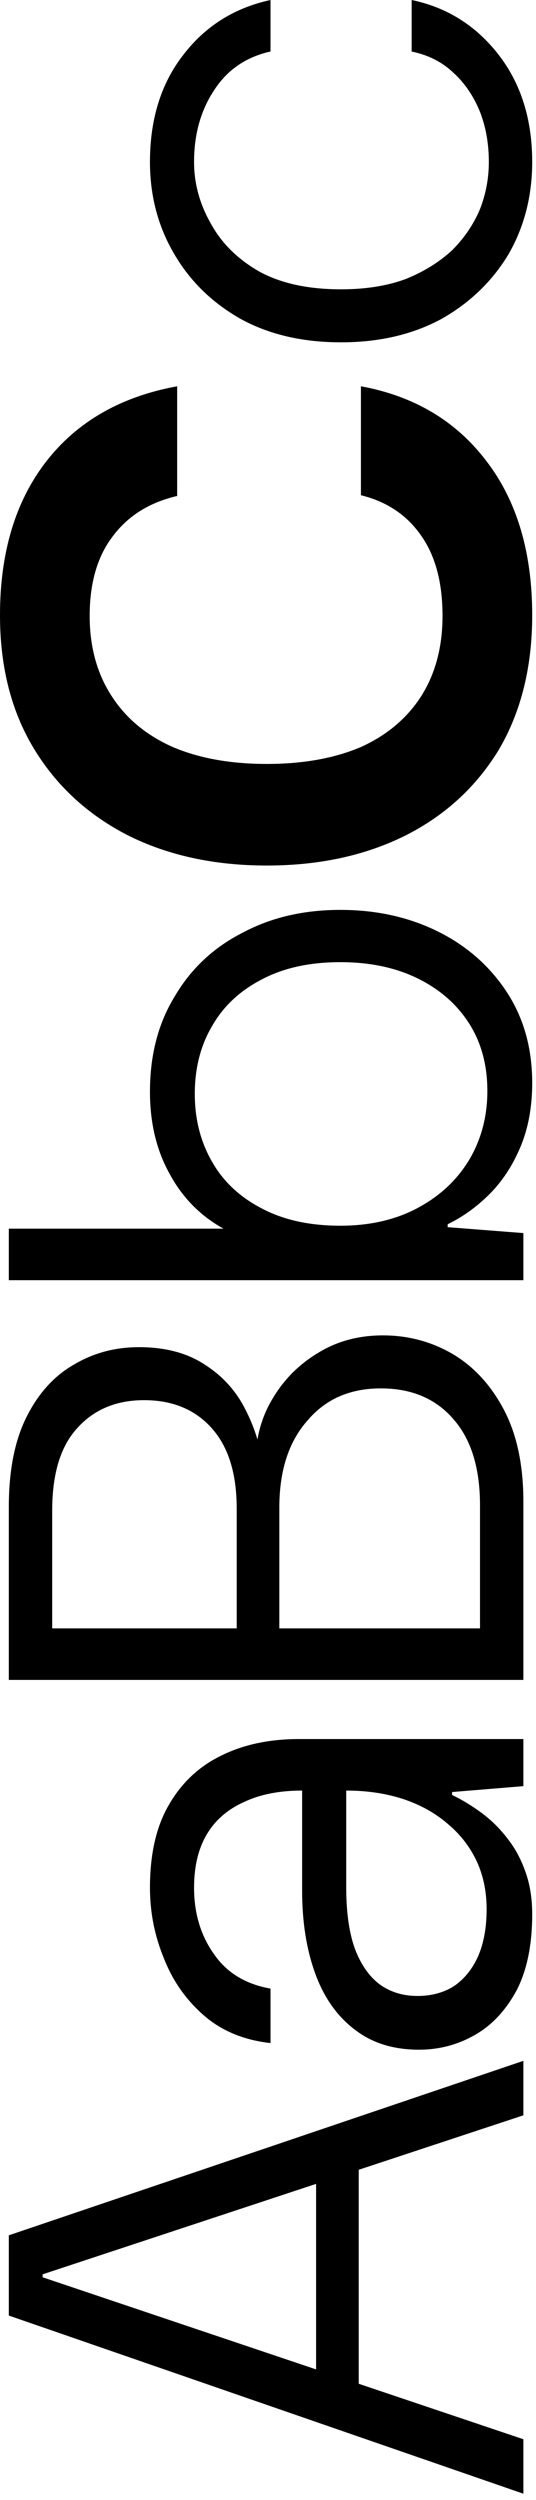 <svg width="70" height="326" viewBox="0 0 70 326" fill="none" xmlns="http://www.w3.org/2000/svg">
<path d="M68.352 325.185L1.152 301.953V291.489L68.352 268.737V275.841L5.568 296.577V296.961L68.352 318.081V325.185ZM46.848 313.665L41.28 311.649V282.273L46.848 280.257V313.665ZM69.504 249.621C69.504 253.589 68.832 256.885 67.488 259.509C66.08 262.133 64.256 264.085 62.016 265.365C59.776 266.645 57.344 267.285 54.72 267.285C51.392 267.285 48.608 266.421 46.368 264.693C44.064 262.965 42.336 260.533 41.184 257.397C40.032 254.261 39.456 250.645 39.456 246.549V233.493C36.448 233.493 33.888 234.005 31.776 235.029C29.664 235.989 28.064 237.397 26.976 239.253C25.888 241.109 25.344 243.413 25.344 246.165C25.344 249.493 26.208 252.373 27.936 254.805C29.6 257.237 32.064 258.741 35.328 259.317V266.421C31.872 266.037 28.992 264.853 26.688 262.869C24.32 260.821 22.56 258.325 21.408 255.381C20.192 252.437 19.584 249.365 19.584 246.165C19.584 241.749 20.416 238.133 22.08 235.317C23.744 232.437 26.048 230.293 28.992 228.885C31.872 227.477 35.232 226.773 39.072 226.773H68.352V232.917L59.04 233.685V234.069C60.384 234.709 61.696 235.509 62.976 236.469C64.256 237.429 65.376 238.549 66.336 239.829C67.296 241.045 68.064 242.485 68.64 244.149C69.216 245.749 69.504 247.573 69.504 249.621ZM63.552 248.949C63.552 246.709 63.136 244.661 62.304 242.805C61.408 240.885 60.16 239.253 58.56 237.909C56.96 236.501 55.04 235.413 52.8 234.645C50.496 233.877 47.968 233.493 45.216 233.493V246.069C45.216 249.525 45.632 252.309 46.464 254.421C47.296 256.469 48.416 257.973 49.824 258.933C51.168 259.829 52.736 260.277 54.528 260.277C56.32 260.277 57.888 259.861 59.232 259.029C60.576 258.133 61.632 256.853 62.4 255.189C63.168 253.461 63.552 251.381 63.552 248.949ZM68.352 219.064H1.152V196.504C1.152 191.768 1.92 187.864 3.456 184.792C4.992 181.72 7.04 179.448 9.6 177.976C12.16 176.44 15.008 175.672 18.144 175.672C21.6 175.672 24.48 176.44 26.784 177.976C29.088 179.448 30.848 181.4 32.064 183.832C33.28 186.2 34.048 188.696 34.368 191.32L33.408 190.072C33.472 187.192 34.24 184.568 35.712 182.2C37.184 179.768 39.168 177.816 41.664 176.344C44.096 174.872 46.88 174.136 50.016 174.136C53.344 174.136 56.416 174.968 59.232 176.632C61.984 178.296 64.192 180.728 65.856 183.928C67.52 187.128 68.352 191.096 68.352 195.832V219.064ZM62.688 212.344V196.312C62.688 191.448 61.536 187.704 59.232 185.08C56.928 182.392 53.76 181.048 49.728 181.048C45.696 181.048 42.496 182.456 40.128 185.272C37.696 188.024 36.48 191.8 36.48 196.6V212.344H62.688ZM30.912 212.344V196.696C30.912 192.152 29.824 188.664 27.648 186.232C25.472 183.8 22.528 182.584 18.816 182.584C15.232 182.584 12.352 183.768 10.176 186.136C7.936 188.504 6.816 192.12 6.816 196.984V212.344H30.912ZM69.504 141.211C69.504 144.347 68.992 147.131 67.968 149.563C66.944 151.995 65.6 154.043 63.936 155.707C62.272 157.371 60.448 158.683 58.464 159.643V160.027L68.352 160.795V166.939H1.152V160.219H29.184C26.176 158.555 23.84 156.187 22.176 153.115C20.448 150.043 19.584 146.459 19.584 142.363C19.584 137.563 20.672 133.403 22.848 129.883C24.96 126.299 27.904 123.547 31.68 121.627C35.392 119.643 39.648 118.651 44.448 118.651C49.12 118.651 53.344 119.579 57.12 121.435C60.896 123.291 63.904 125.915 66.144 129.307C68.384 132.699 69.504 136.667 69.504 141.211ZM63.648 142.267C63.648 138.875 62.848 135.931 61.248 133.435C59.648 130.939 57.408 128.987 54.528 127.579C51.648 126.171 48.288 125.467 44.448 125.467C40.48 125.467 37.088 126.203 34.272 127.675C31.392 129.147 29.216 131.163 27.744 133.723C26.208 136.283 25.44 139.259 25.44 142.651C25.44 145.979 26.208 148.955 27.744 151.579C29.216 154.139 31.392 156.155 34.272 157.627C37.088 159.099 40.48 159.835 44.448 159.835C48.288 159.835 51.648 159.067 54.528 157.531C57.408 155.995 59.648 153.915 61.248 151.291C62.848 148.603 63.648 145.595 63.648 142.267ZM69.504 80.228C69.504 86.948 68.064 92.772 65.184 97.7C62.24 102.564 58.176 106.308 52.992 108.932C47.744 111.556 41.696 112.868 34.848 112.868C28 112.868 21.952 111.556 16.704 108.932C11.456 106.244 7.36 102.468 4.416 97.603C1.472 92.74 4.95911e-05 86.948 4.95911e-05 80.228C4.95911e-05 72.035 2.016 65.347 6.048 60.163C10.08 54.98 15.776 51.715 23.136 50.371V64.675C19.552 65.507 16.768 67.236 14.784 69.859C12.736 72.484 11.712 75.972 11.712 80.323C11.712 84.356 12.672 87.844 14.592 90.787C16.448 93.668 19.104 95.876 22.56 97.412C26.016 98.883 30.112 99.62 34.848 99.62C39.584 99.62 43.68 98.883 47.136 97.412C50.528 95.876 53.152 93.668 55.008 90.787C56.864 87.844 57.792 84.356 57.792 80.323C57.792 75.972 56.864 72.484 55.008 69.859C53.152 67.171 50.528 65.412 47.136 64.579V50.371C54.112 51.651 59.584 54.916 63.552 60.163C67.52 65.347 69.504 72.035 69.504 80.228ZM69.504 21.12C69.504 25.536 68.48 29.536 66.432 33.12C64.32 36.64 61.408 39.456 57.696 41.568C53.92 43.616 49.536 44.64 44.544 44.64C39.488 44.64 35.104 43.616 31.392 41.568C27.68 39.456 24.8 36.64 22.752 33.12C20.64 29.536 19.584 25.536 19.584 21.12C19.584 15.552 21.024 10.912 23.904 7.2C26.784 3.424 30.592 1.024 35.328 3.8147e-05V6.72C32.128 7.424 29.664 9.12 27.936 11.808C26.208 14.432 25.344 17.536 25.344 21.12C25.344 23.936 26.08 26.624 27.552 29.184C28.96 31.744 31.072 33.824 33.888 35.424C36.704 36.96 40.256 37.728 44.544 37.728C47.744 37.728 50.56 37.28 52.992 36.384C55.36 35.424 57.376 34.176 59.04 32.64C60.64 31.04 61.856 29.248 62.688 27.264C63.456 25.28 63.84 23.232 63.84 21.12C63.84 18.752 63.456 16.576 62.688 14.592C61.856 12.544 60.704 10.848 59.232 9.504C57.76 8.096 55.936 7.168 53.76 6.72V3.8147e-05C58.368 0.96 62.144 3.328 65.088 7.104C68.032 10.88 69.504 15.552 69.504 21.12Z" fill="black"/>
</svg>
